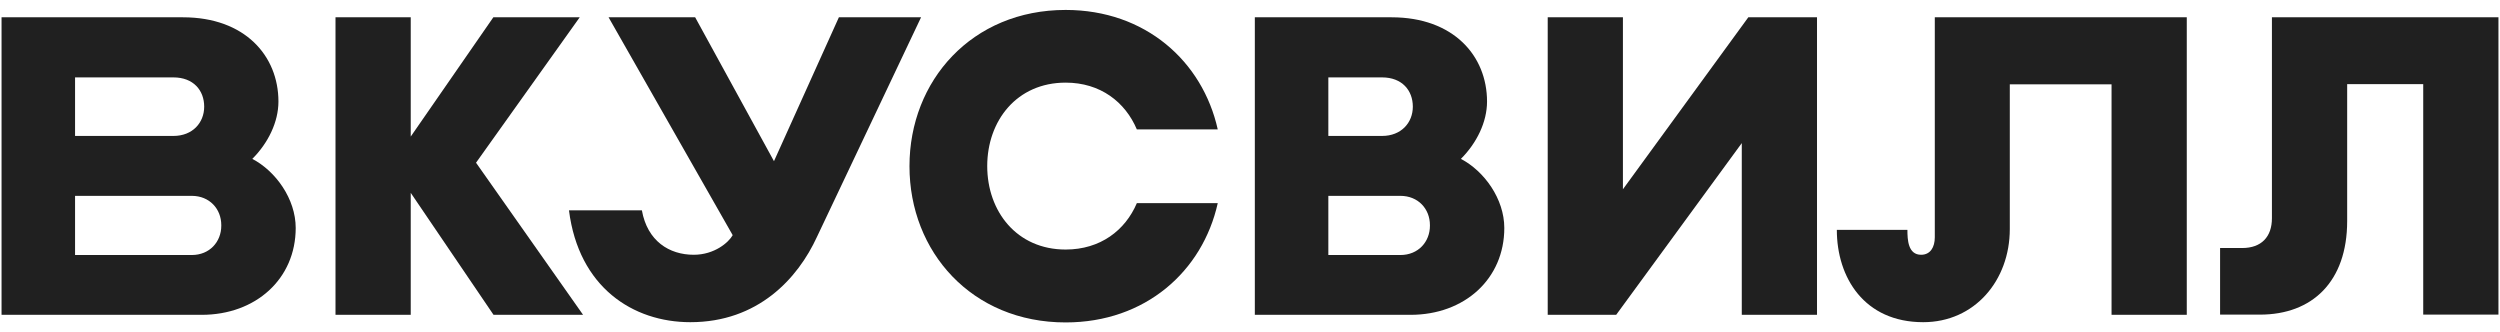 <?xml version="1.0" encoding="UTF-8"?> <svg xmlns="http://www.w3.org/2000/svg" width="173" height="23" viewBox="0 0 173 23" fill="none"><g clip-path="url(#clip0_5_5)"><path d="M97.608 21.786H86.834V1.197H96.297C100.584 1.197 102.903 3.865 102.903 7.029C102.903 8.443 102.189 9.903 101.094 10.995C102.712 11.84 104.098 13.766 104.098 15.777C104.098 19.294 101.355 21.786 97.608 21.786ZM91.921 17.647H96.909C98.149 17.647 98.951 16.728 98.951 15.621V15.578C98.951 14.455 98.135 13.553 96.909 13.553H91.921V17.647ZM91.921 9.407H95.64C96.966 9.407 97.768 8.489 97.768 7.382C97.768 6.258 97.025 5.356 95.64 5.356H91.921C91.921 5.353 91.921 9.407 91.921 9.407Z" fill="#202020"></path><path d="M40.349 21.786L32.941 11.26L40.116 1.197H34.139L28.423 9.45V1.197H23.217V21.786H28.423V13.345L34.153 21.786H40.349Z" fill="#202020"></path><path d="M133.888 1.197V16.421C133.888 17.106 133.581 17.63 132.941 17.63C132.036 17.63 131.993 16.594 131.993 15.908H127.109C127.109 19.203 129.003 22.295 133.086 22.295C136.645 22.295 139.078 19.408 139.078 15.851V5.834H146.119V21.786H151.325V1.197H133.888Z" fill="#202020"></path><path d="M63.738 1.197L56.535 16.389C55.209 19.277 52.452 22.295 47.772 22.295C43.792 22.295 40.045 19.874 39.373 14.554H44.418C44.796 16.682 46.312 17.63 48.005 17.63C49.448 17.63 50.426 16.77 50.702 16.273L42.113 1.197H48.105L53.559 11.154L58.051 1.197H63.738Z" fill="#202020"></path><path d="M13.956 21.786H0.107V1.197H12.662C16.949 1.197 19.268 3.865 19.268 7.029C19.268 8.443 18.554 9.903 17.459 10.995C19.077 11.84 20.463 13.766 20.463 15.777C20.46 19.294 17.706 21.786 13.956 21.786ZM5.194 17.647H13.271C14.511 17.647 15.313 16.728 15.313 15.621V15.578C15.313 14.455 14.497 13.553 13.271 13.553H5.194V17.647ZM5.194 9.407H12.002C13.328 9.407 14.13 8.489 14.13 7.382C14.13 6.258 13.387 5.356 12.002 5.356H5.194V9.407Z" fill="#202020"></path><path d="M78.669 14.059C77.867 15.94 76.146 17.268 73.742 17.268C70.359 17.268 68.316 14.628 68.316 11.493C68.316 8.358 70.359 5.718 73.742 5.718C76.148 5.718 77.867 7.06 78.669 8.955H84.268C83.218 4.247 79.267 0.688 73.742 0.688C67.252 0.688 62.936 5.587 62.936 11.493V11.507C62.936 17.428 67.252 22.312 73.742 22.312C79.267 22.312 83.218 18.77 84.268 14.059H78.669Z" fill="#202020"></path><path d="M120.983 1.197L112.306 13.098V1.197H107.102V21.786H111.839L120.531 9.903V21.786H125.737V1.197H120.983Z" fill="#202020"></path><path d="M157.217 1.197V15.106C157.217 16.389 156.489 17.163 155.16 17.163H153.63V21.772H156.387C160.017 21.772 162.424 19.482 162.424 15.297V5.82H167.687V21.772H172.893V1.197H157.217Z" fill="#202020"></path></g><defs><clipPath id="clip0_5_5"><rect width="173" height="21.625" fill="white" transform="translate(0 0.688)"></rect></clipPath></defs></svg> 